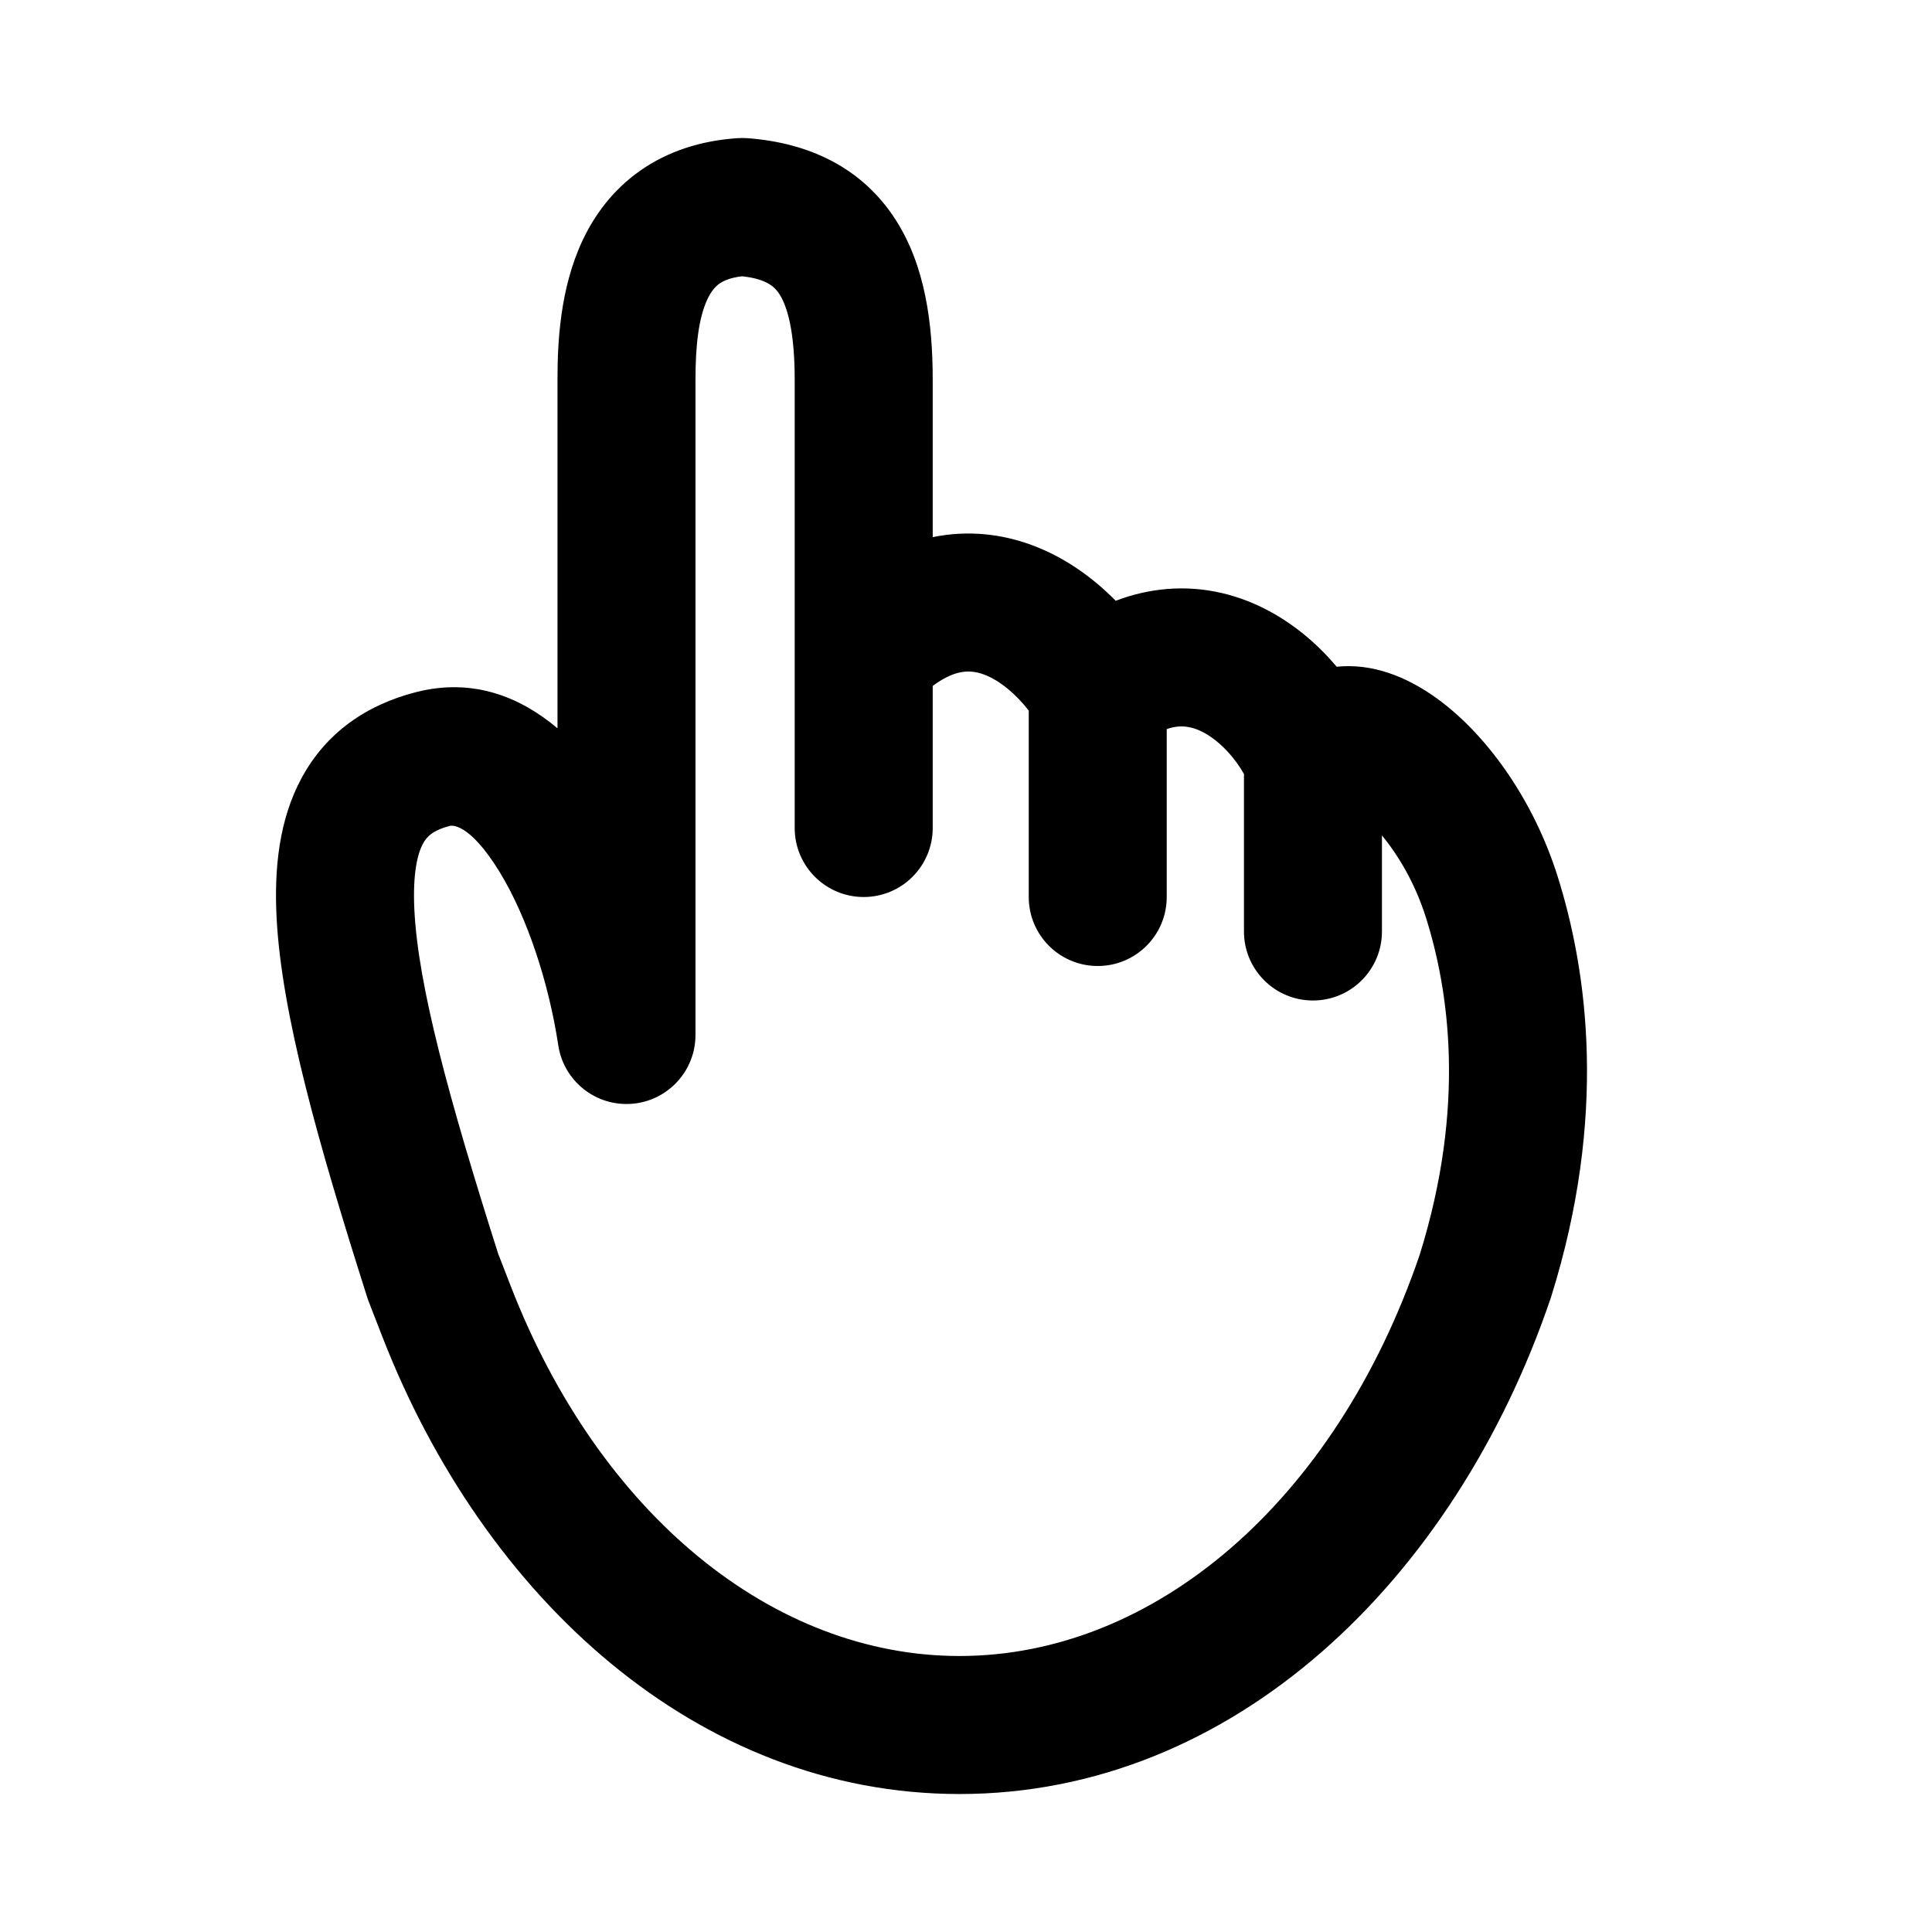 <svg width="48" height="48" viewBox="0 0 48 48" fill="none" xmlns="http://www.w3.org/2000/svg">
<path fill-rule="evenodd" clip-rule="evenodd" d="M18.331 3.432C18.411 3.427 18.491 3.428 18.571 3.433C20.131 3.55 21.433 4.185 22.252 5.46C22.989 6.609 23.173 8.043 23.173 9.429V13.345C24.063 13.163 24.902 13.271 25.634 13.542C26.471 13.851 27.171 14.369 27.719 14.926C28.137 14.767 28.564 14.669 28.997 14.633C29.96 14.555 30.824 14.8 31.536 15.184C32.201 15.542 32.763 16.034 33.21 16.565C33.318 16.553 33.424 16.549 33.53 16.55C34.433 16.56 35.23 16.992 35.815 17.438C37.023 18.36 38.123 19.945 38.698 21.771C39.438 24.119 39.947 27.726 38.535 32.228L38.522 32.267C36.14 39.262 30.638 44.572 23.839 44.572C17.343 44.572 12.023 39.715 9.493 33.193C9.493 33.192 9.493 33.193 9.493 33.193L9.16 32.337C9.147 32.303 9.135 32.269 9.124 32.234C7.911 28.419 6.997 25.205 6.872 22.803C6.809 21.589 6.931 20.366 7.495 19.326C8.102 18.205 9.102 17.512 10.332 17.197C11.761 16.83 12.94 17.326 13.851 18.095V9.429C13.851 8.543 13.906 7.183 14.471 5.979C14.768 5.346 15.222 4.721 15.904 4.241C16.589 3.76 17.409 3.493 18.331 3.432ZM30.906 19.23C30.703 18.864 30.335 18.431 29.91 18.202C29.681 18.079 29.474 18.035 29.275 18.051C29.198 18.057 29.102 18.074 28.987 18.113V22.286C28.987 23.233 28.22 24 27.273 24C26.326 24 25.559 23.233 25.559 22.286V17.656C25.262 17.268 24.852 16.908 24.446 16.758C24.224 16.676 24.017 16.66 23.794 16.719C23.643 16.759 23.434 16.847 23.173 17.042V20.572C23.173 21.518 22.405 22.286 21.458 22.286C20.512 22.286 19.744 21.518 19.744 20.572V9.429C19.744 8.243 19.564 7.62 19.367 7.312C19.257 7.141 19.068 6.933 18.439 6.864C18.129 6.899 17.964 6.984 17.875 7.046C17.772 7.119 17.67 7.233 17.575 7.436C17.355 7.903 17.279 8.6 17.279 9.429V25.714C17.279 26.611 16.588 27.357 15.693 27.424C14.799 27.491 14.004 26.857 13.87 25.97C13.636 24.419 13.098 22.783 12.412 21.663C11.639 20.401 11.195 20.515 11.183 20.518C10.741 20.631 10.599 20.795 10.509 20.96C10.376 21.205 10.248 21.697 10.296 22.625C10.393 24.501 11.145 27.271 12.375 31.143L12.689 31.952C14.896 37.641 19.215 41.143 23.839 41.143C28.669 41.143 33.175 37.312 35.27 31.181C36.431 27.464 35.992 24.591 35.428 22.8C35.166 21.966 34.752 21.262 34.334 20.756V23.143C34.334 24.09 33.567 24.857 32.62 24.857C31.673 24.857 30.906 24.09 30.906 23.143V19.23Z" fill="black"/>
</svg>
